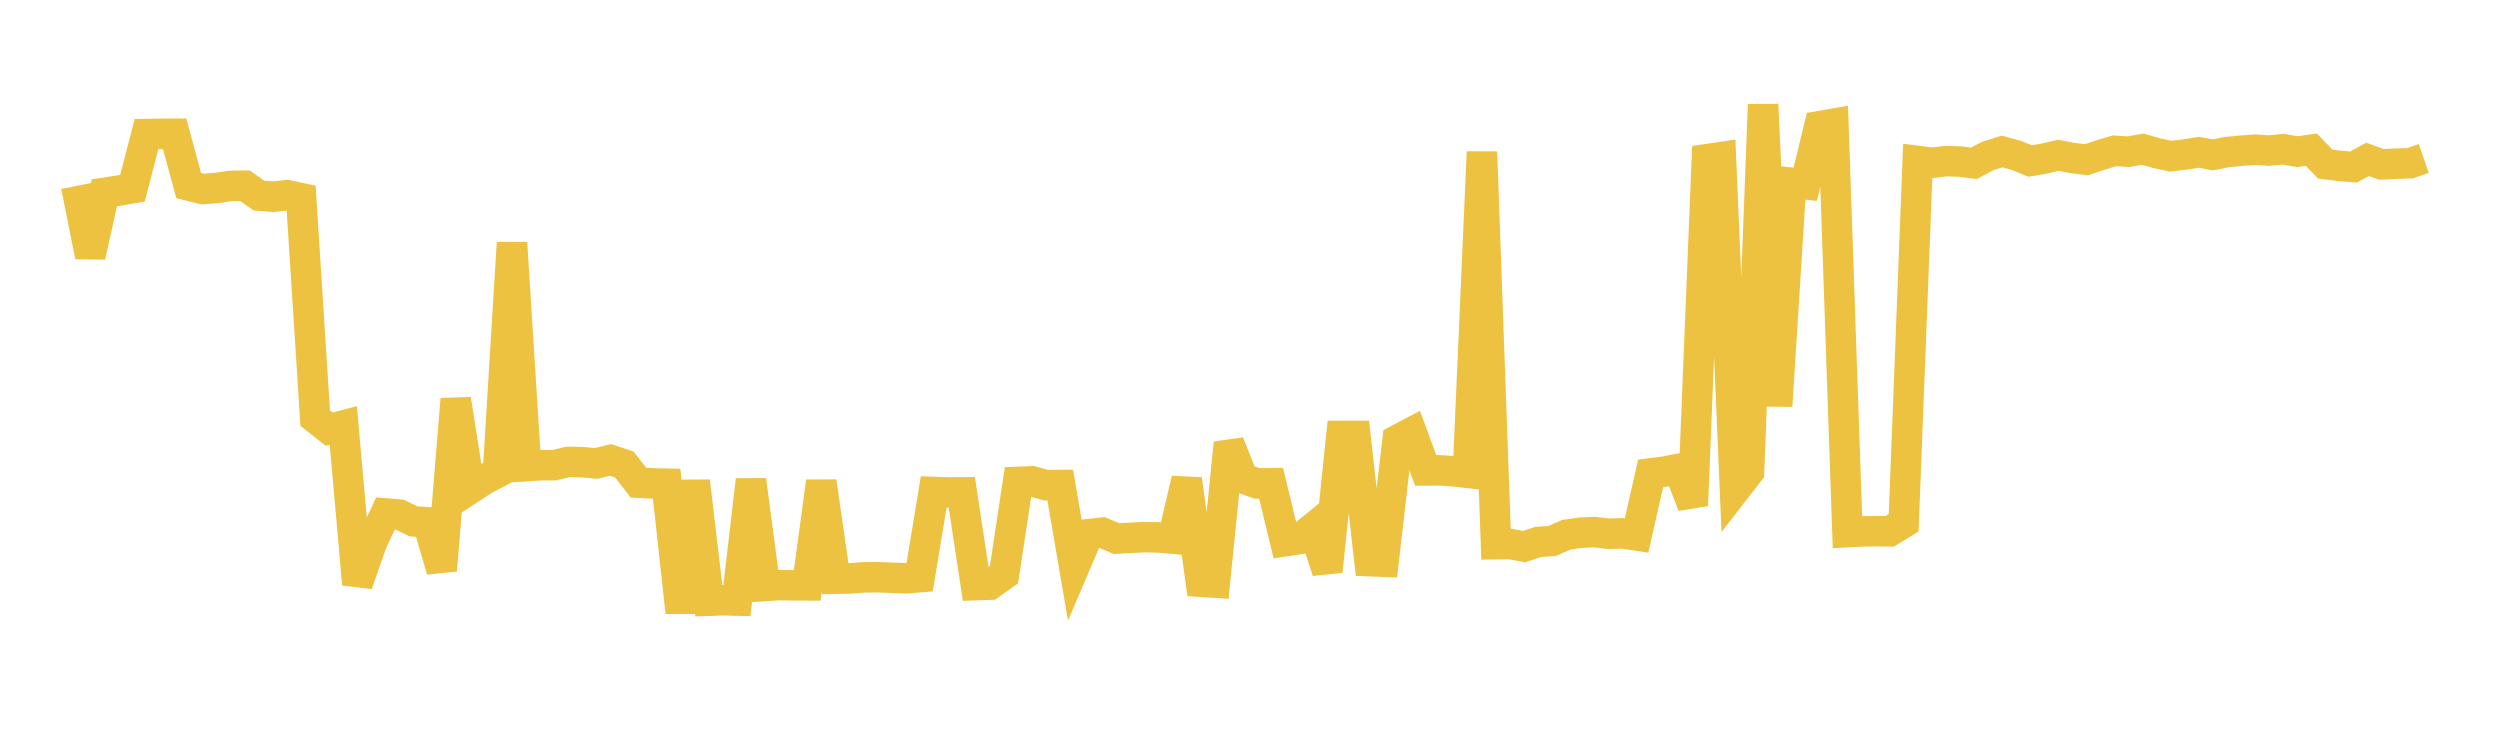 <svg width="164" height="48" xmlns="http://www.w3.org/2000/svg" xmlns:xlink="http://www.w3.org/1999/xlink"><path fill="none" stroke="rgb(237,194,64)" stroke-width="2" d="M5,12.201L5.922,16.816L6.844,12.649L7.766,12.508L8.689,12.348L9.611,8.794L10.533,8.781L11.455,8.774L12.377,12.172L13.299,12.402L14.222,12.33L15.144,12.192L16.066,12.181L16.988,12.832L17.91,12.905L18.832,12.805L19.754,12.998L20.677,27.427L21.599,28.154L22.521,27.911L23.443,38.322L24.365,35.664L25.287,33.681L26.21,33.758L27.132,34.202L28.054,34.26L28.976,37.412L29.898,26.189L30.82,32.08L31.743,31.476L32.665,30.993L33.587,15.929L34.509,30.58L35.431,30.521L36.353,30.516L37.275,30.301L38.198,30.319L39.12,30.398L40.042,30.171L40.964,30.477L41.886,31.665L42.808,31.712L43.731,31.731L44.653,40.168L45.575,31.569L46.497,39.408L47.419,39.376L48.341,39.398L49.263,31.489L50.186,38.439L51.108,38.382L52.03,38.397L52.952,38.401L53.874,31.588L54.796,37.963L55.719,37.948L56.641,37.876L57.563,37.866L58.485,37.899L59.407,37.938L60.329,37.864L61.251,32.272L62.174,32.304L63.096,32.298L64.018,38.386L64.94,38.354L65.862,37.698L66.784,31.61L67.707,31.574L68.629,31.828L69.551,31.816L70.473,37.202L71.395,35.043L72.317,34.941L73.24,35.333L74.162,35.28L75.084,35.237L76.006,35.255L76.928,35.336L77.85,31.439L78.772,38.161L79.695,38.222L80.617,29.062L81.539,31.383L82.461,31.711L83.383,31.704L84.305,35.505L85.228,35.367L86.15,34.619L87.072,37.478L87.994,28.595L88.916,28.595L89.838,36.814L90.76,36.849L91.683,28.852L92.605,28.366L93.527,30.861L94.449,30.852L95.371,30.918L96.293,31.02L97.216,9.966L98.138,35.698L99.06,35.686L99.982,35.857L100.904,35.551L101.826,35.483L102.749,35.08L103.671,34.946L104.593,34.903L105.515,35.015L106.437,34.988L107.359,35.128L108.281,31.054L109.204,30.934L110.126,30.752L111.048,33.16L111.97,10.441L112.892,10.306L113.814,32.132L114.737,30.942L115.659,6.857L116.581,26.629L117.503,11.987L118.425,12.089L119.347,8.278L120.269,8.115L121.192,34.91L122.114,34.861L123.036,34.846L123.958,34.856L124.88,34.294L125.802,10.559L126.725,10.678L127.647,10.569L128.569,10.598L129.491,10.712L130.413,10.225L131.335,9.94L132.257,10.19L133.18,10.563L134.102,10.403L135.024,10.189L135.946,10.362L136.868,10.482L137.79,10.169L138.713,9.892L139.635,9.951L140.557,9.786L141.479,10.047L142.401,10.248L143.323,10.134L144.246,9.99L145.168,10.161L146.09,9.977L147.012,9.886L147.934,9.818L148.856,9.877L149.778,9.786L150.701,9.949L151.623,9.818L152.545,10.767L153.467,10.879L154.389,10.961L155.311,10.457L156.234,10.786L157.156,10.74L158.078,10.712L159,10.396"></path></svg>